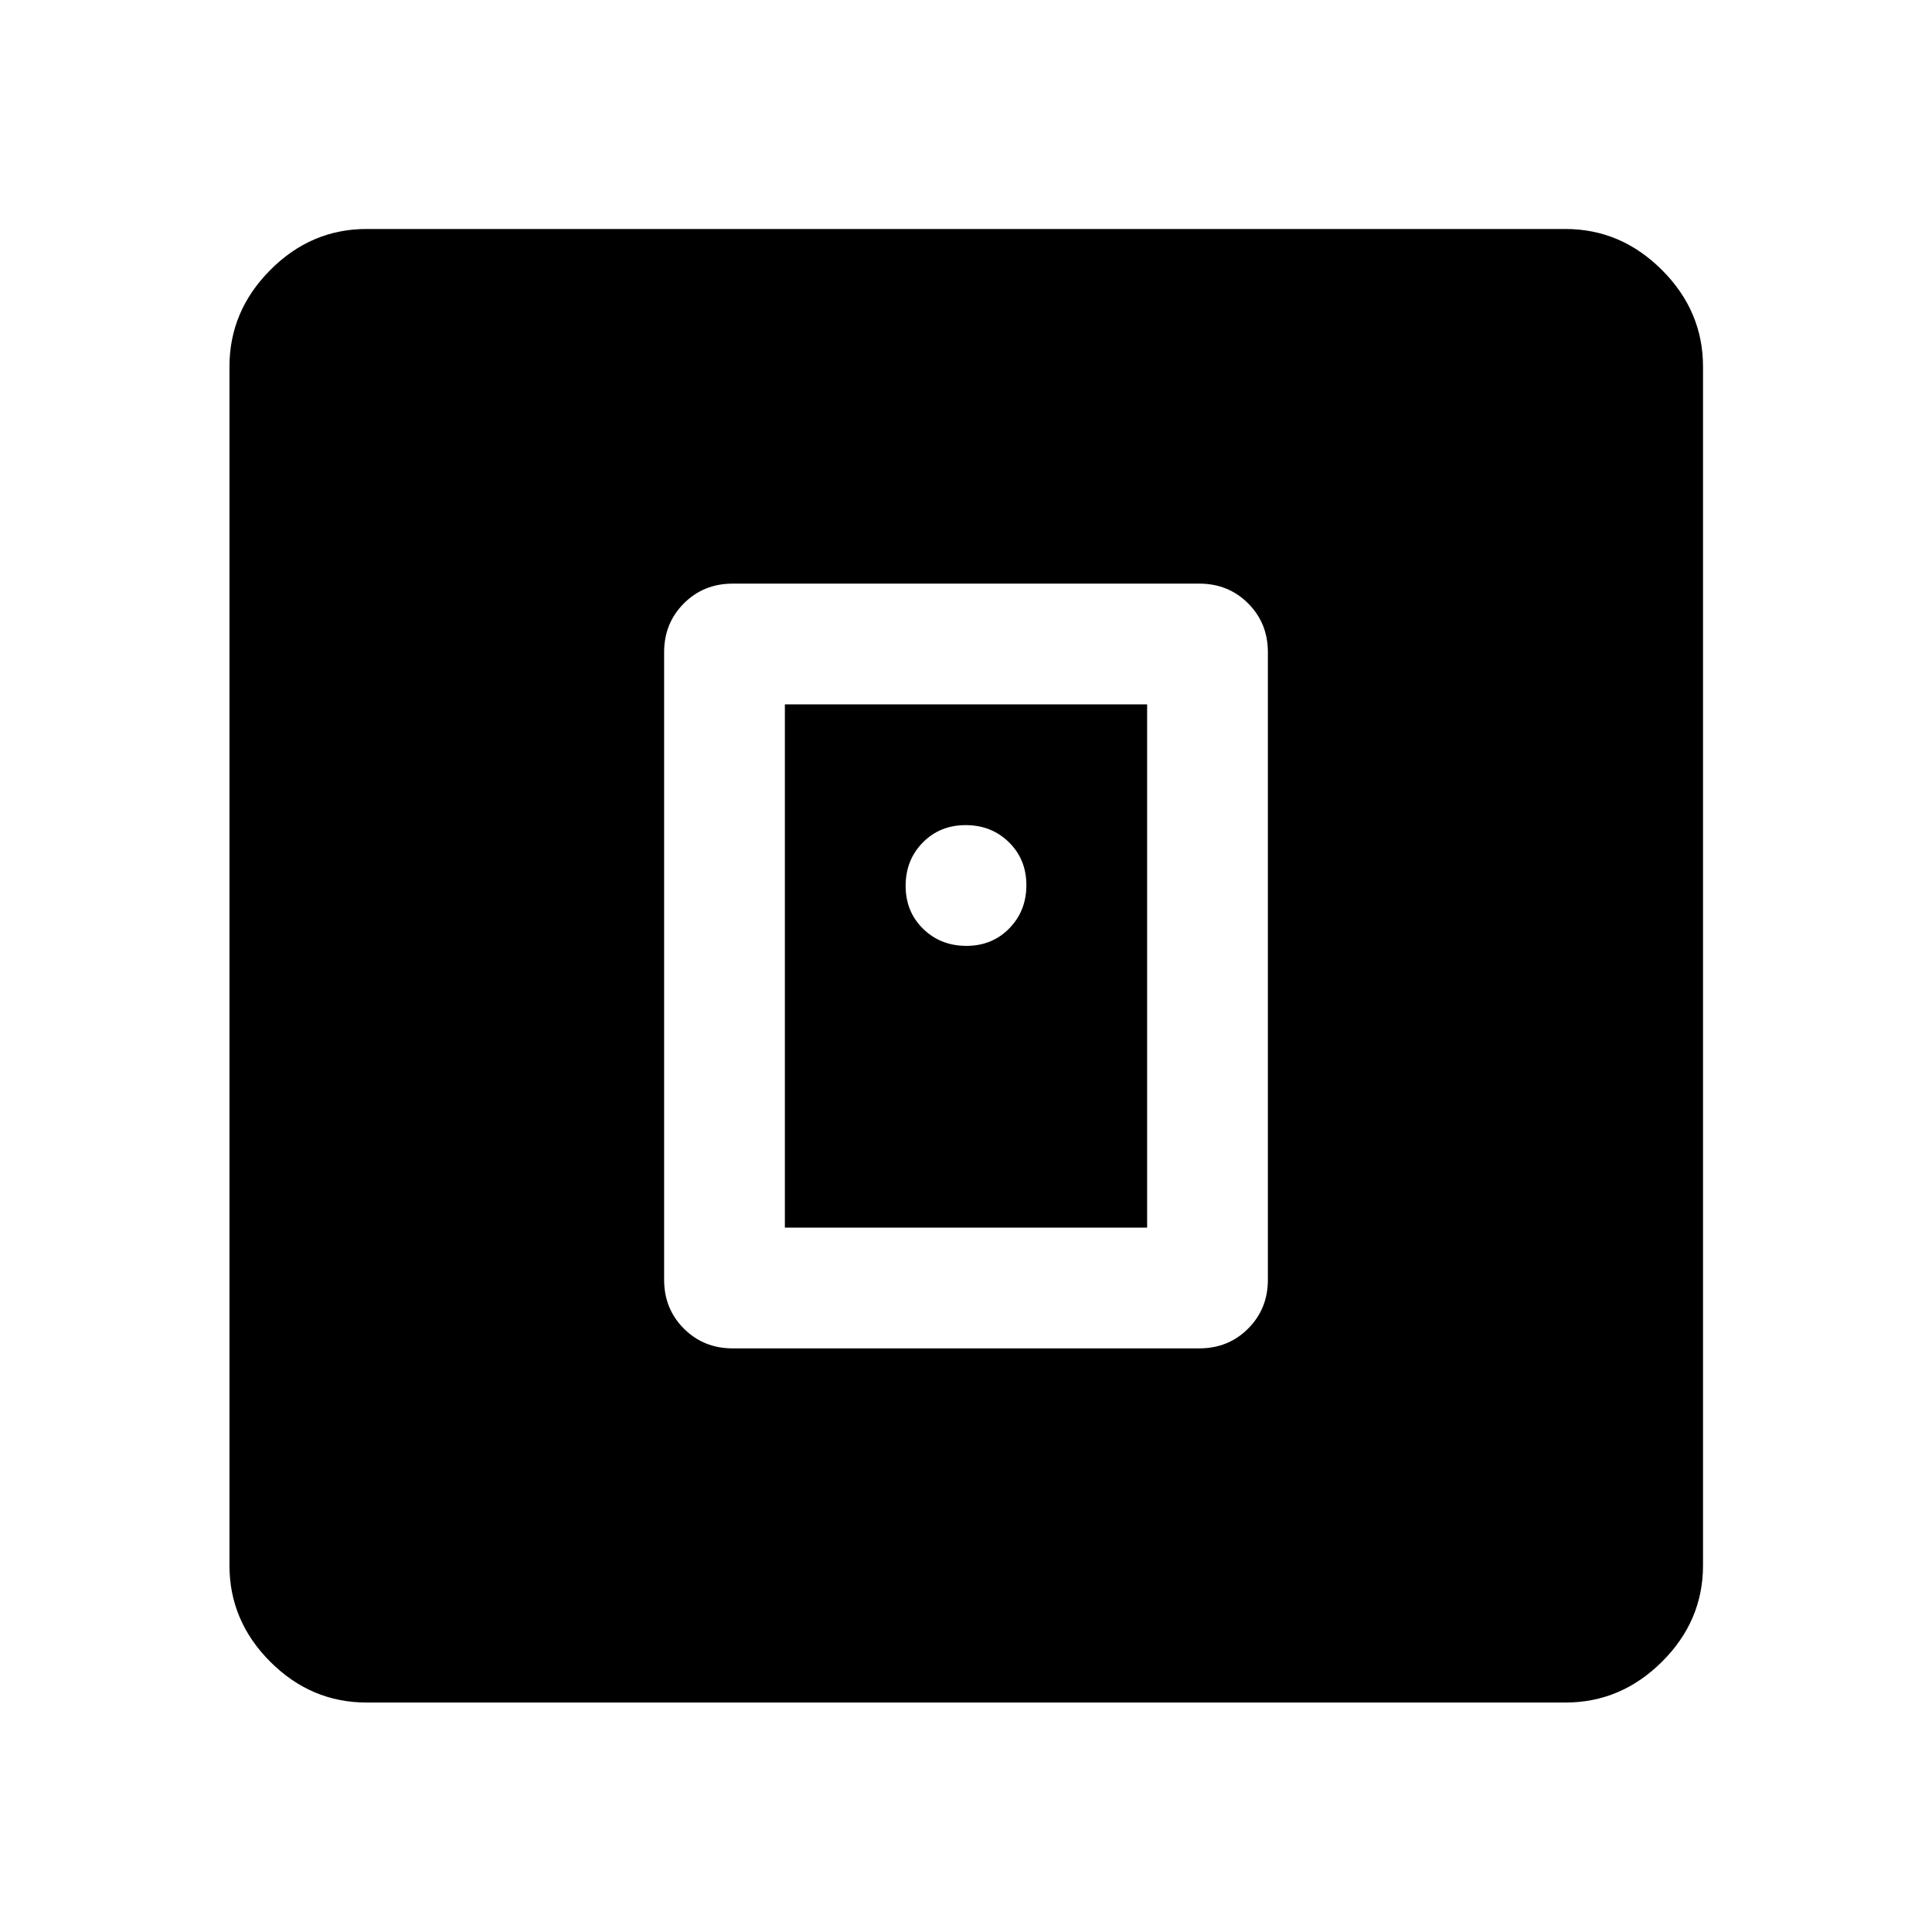 <svg xmlns="http://www.w3.org/2000/svg" width="48" height="48" viewBox="0 -960 960 960"><path d="M595.93-290q14.43 0 24.25-9.82t9.82-24.25v-311.86q0-14.43-9.82-24.25T595.93-670H364.07q-14.43 0-24.25 9.82T330-635.93v311.86q0 14.43 9.82 24.25t24.25 9.82h231.86ZM390-350v-260h180v260H390ZM182.15-114.02q-27.58 0-47.86-20.27-20.27-20.28-20.27-47.86v-595.7q0-27.58 20.27-47.98 20.28-20.39 47.86-20.39h595.7q27.58 0 47.98 20.39 20.39 20.4 20.39 47.98v595.7q0 27.58-20.39 47.86-20.4 20.27-47.98 20.27h-595.7ZM480.18-490q12.82 0 21.32-8.68 8.5-8.67 8.5-21.5 0-12.82-8.68-21.32-8.67-8.5-21.5-8.5-12.82 0-21.32 8.68-8.5 8.67-8.5 21.5 0 12.82 8.68 21.32 8.67 8.5 21.5 8.5Z"/></svg>